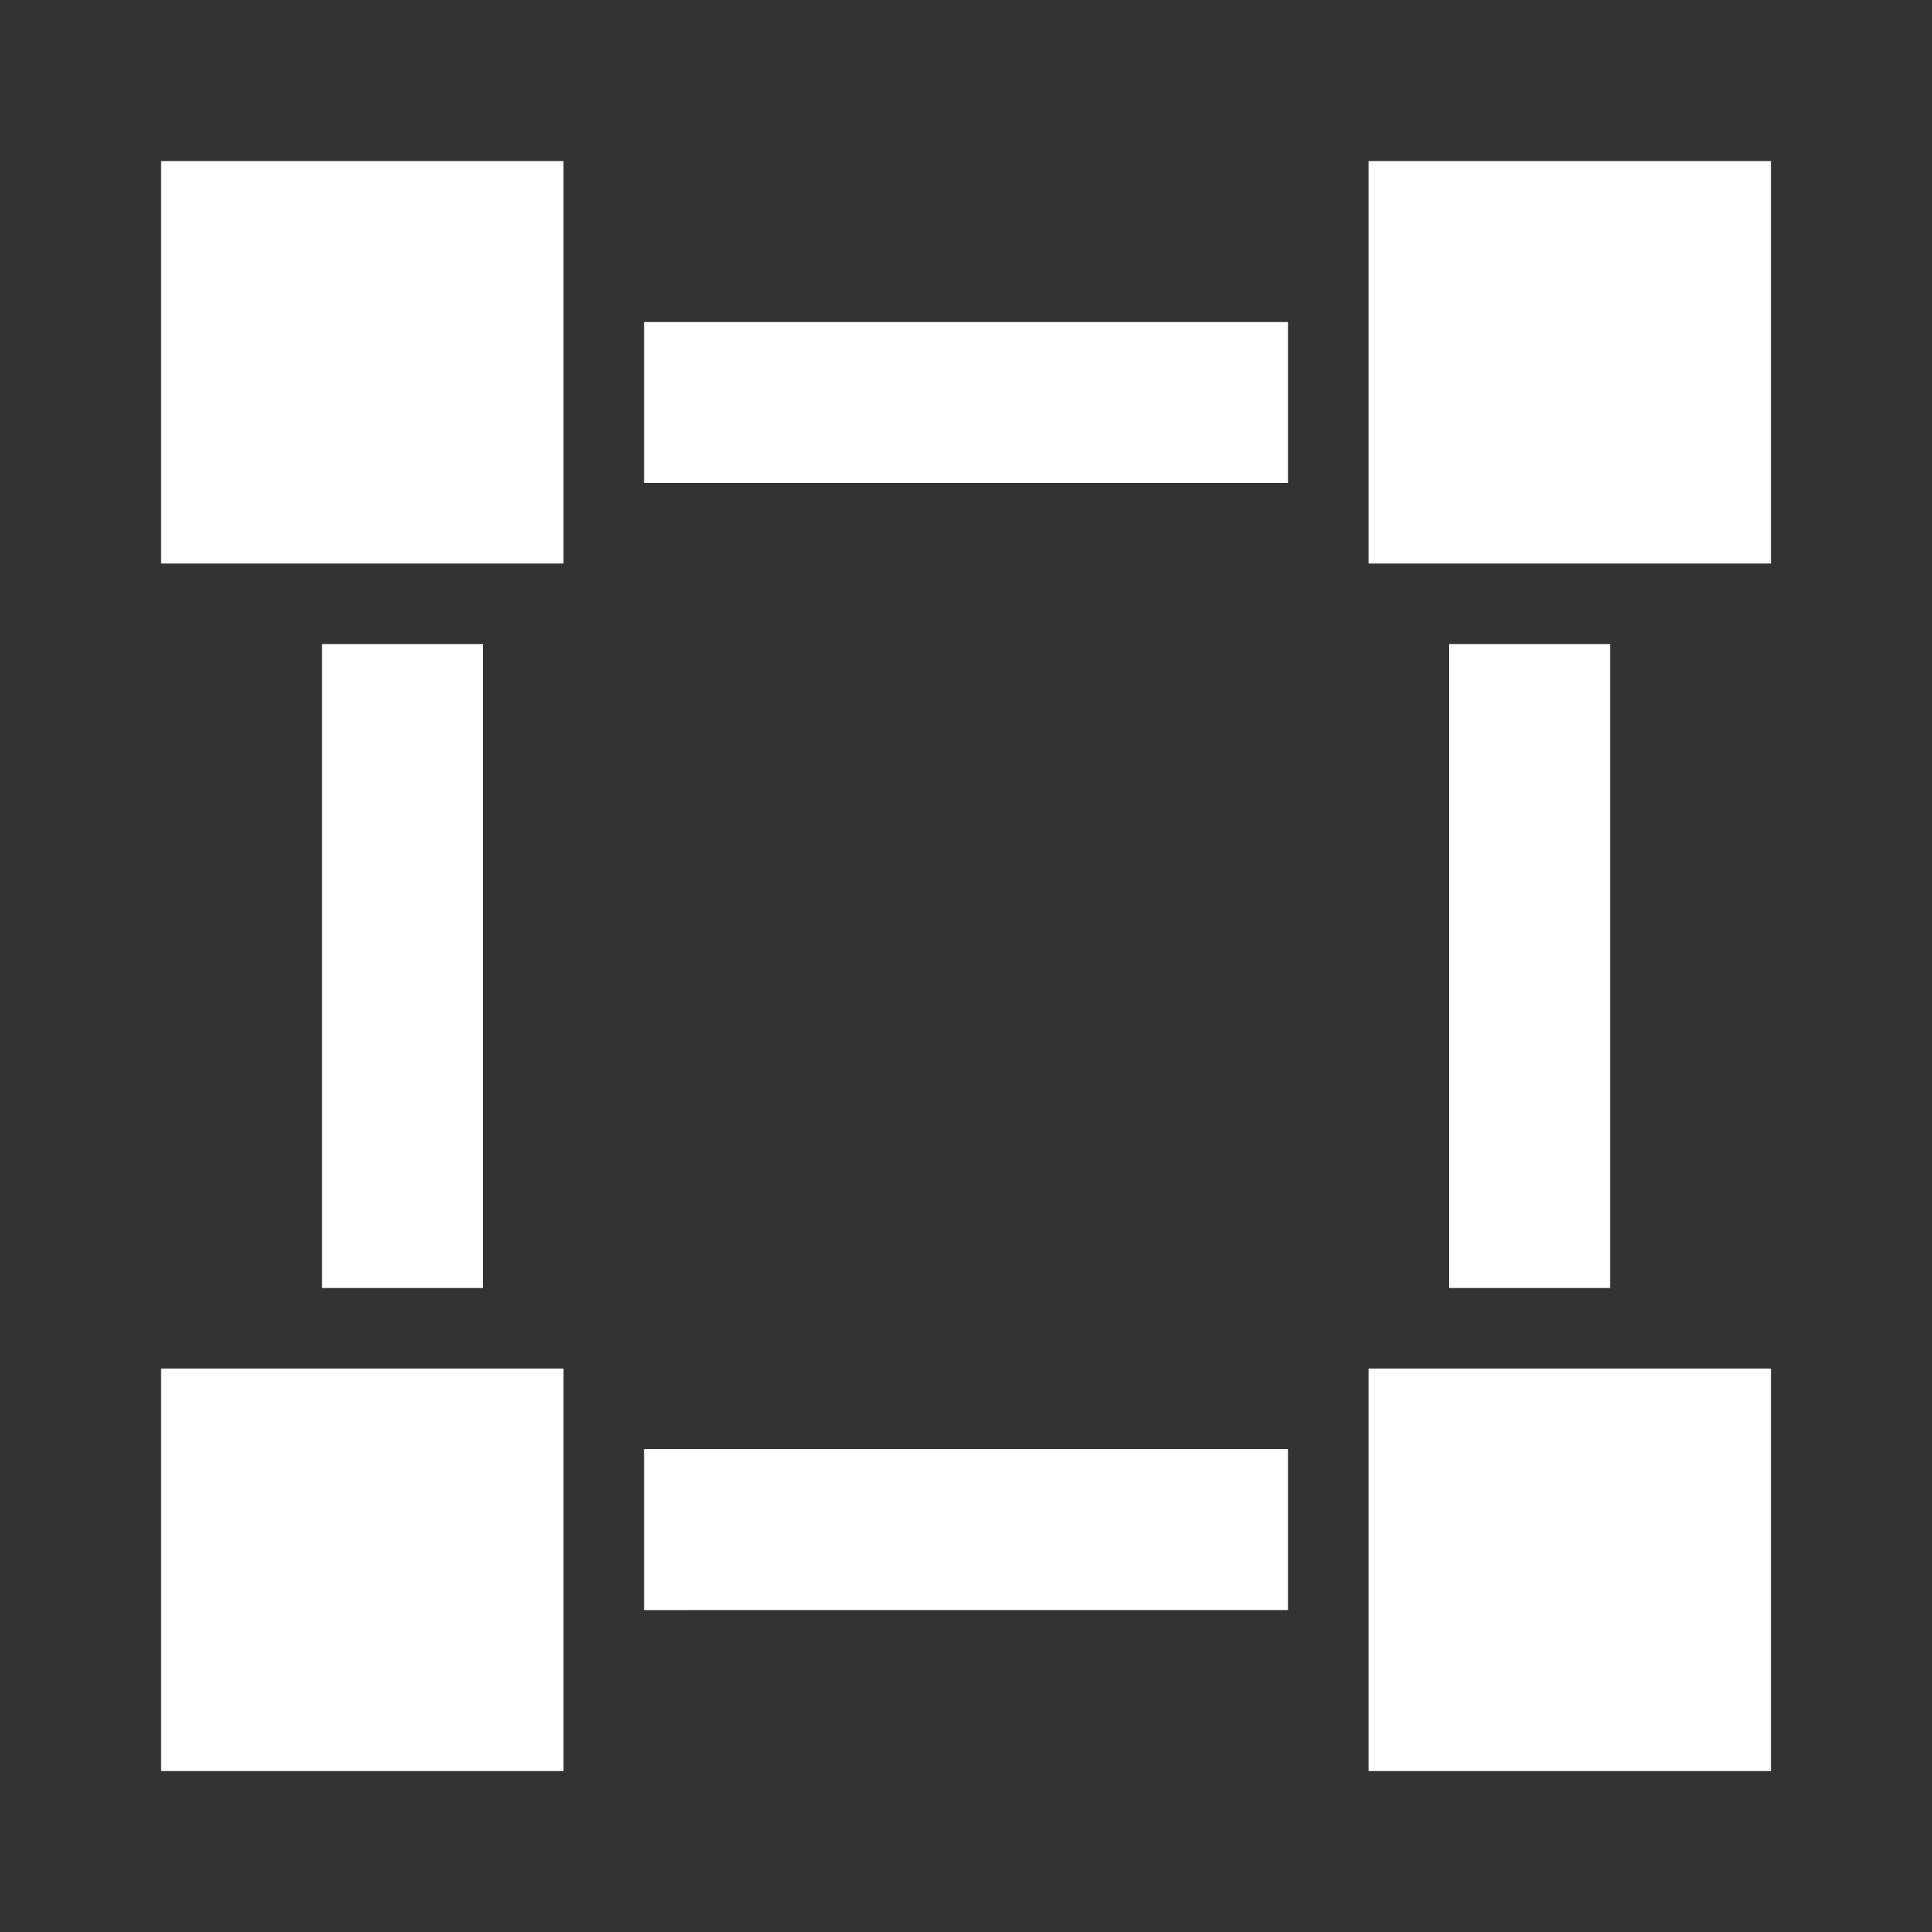 <svg xmlns="http://www.w3.org/2000/svg" width="29.563" height="29.563" viewBox="0 0 29.563 29.563"><rect x="0" y="0" width="29.563" height="29.563" fill="#333333" stroke="none"/><g id="Gruppe_123" data-name="Gruppe 123" transform="translate(0 0)"><path id="Pfad_11" data-name="Pfad 11" d="M0,0H29.563V29.563H0Z" transform="translate(0 0)" fill="none"></path><path id="Pfad_12" data-name="Pfad 12" d="M2,2H8.159V8.159H2ZM2,20.477H8.159v6.159H2ZM20.477,2h6.159V8.159H20.477Zm0,18.477h6.159v6.159H20.477ZM9.391,4.464h9.854V6.927H9.391ZM4.464,9.391H6.927v9.854H4.464Zm17.245,0h2.464v9.854H21.709ZM9.391,21.709h9.854v2.464H9.391Z" transform="translate(0.464 0.464)" fill="#fff"></path></g></svg>